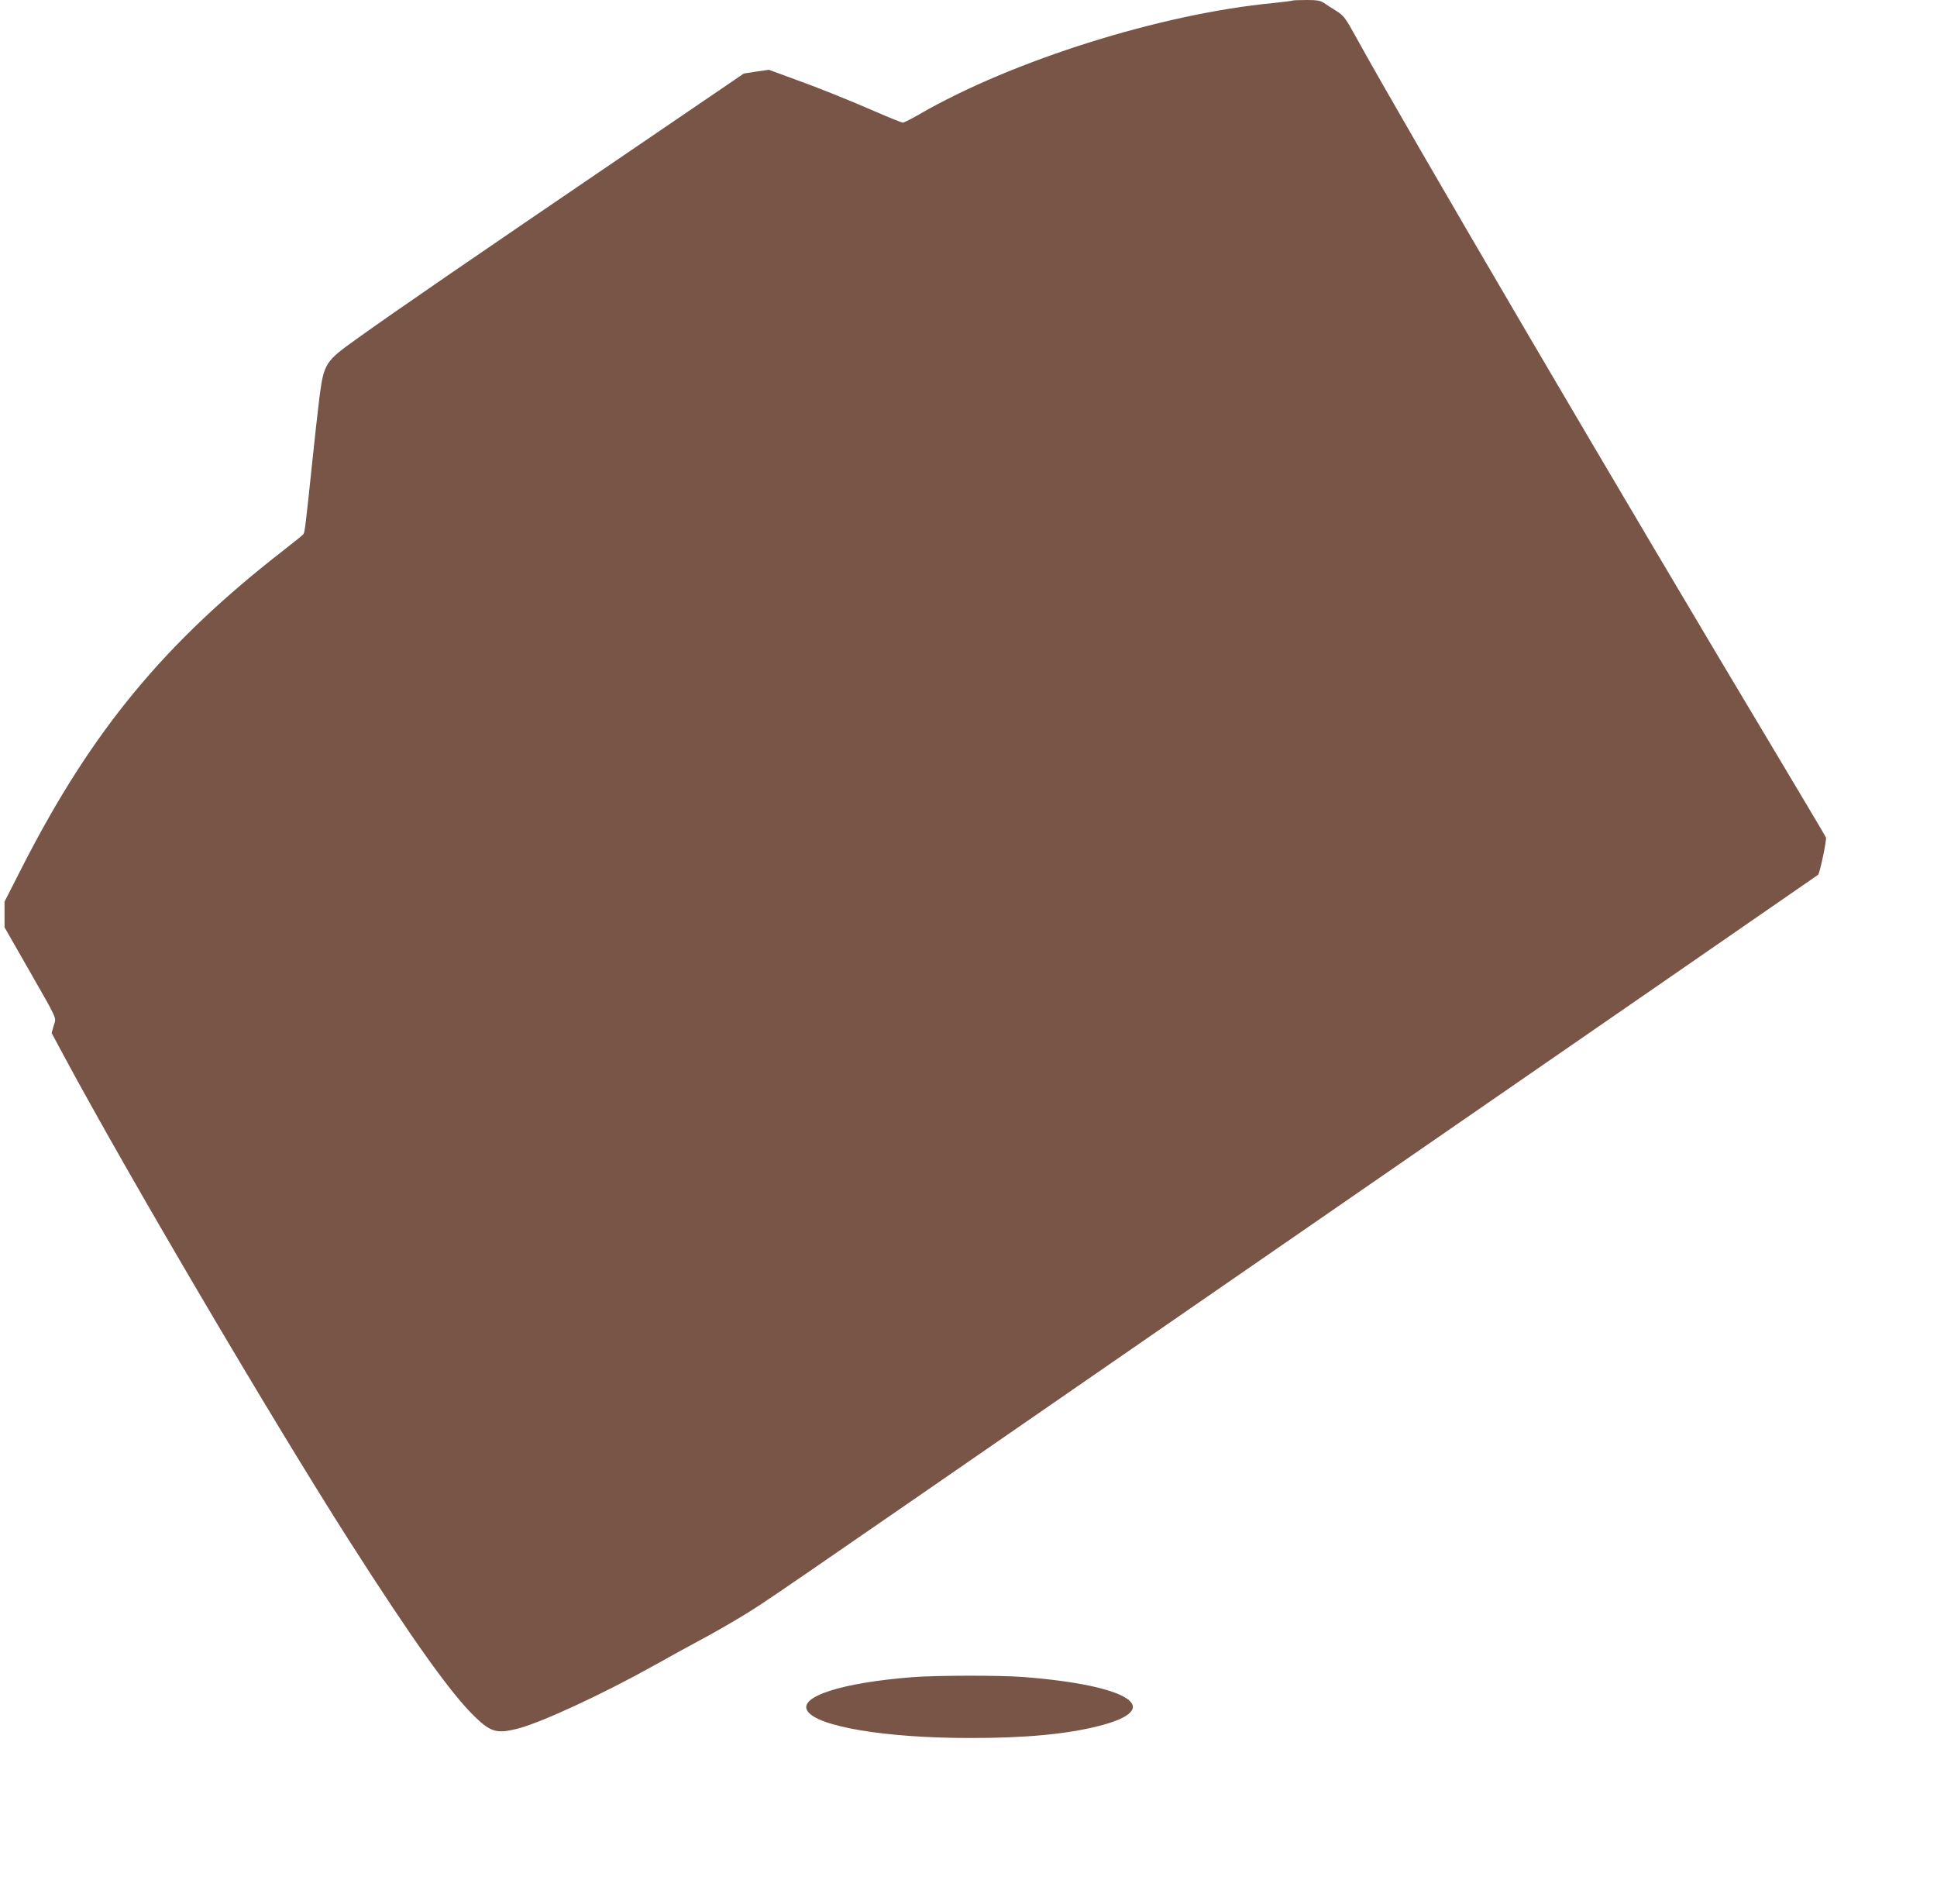 <?xml version="1.0" standalone="no"?>
<!DOCTYPE svg PUBLIC "-//W3C//DTD SVG 20010904//EN"
 "http://www.w3.org/TR/2001/REC-SVG-20010904/DTD/svg10.dtd">
<svg version="1.0" xmlns="http://www.w3.org/2000/svg"
 width="1280pt" height="1258pt" viewBox="0 0 1280 1258"
 preserveAspectRatio="xMidYMid meet">
<g transform="translate(0,1258) scale(0.1,-0.1)"
fill="#795548" stroke="none">
<path d="M8539 12576 c-2 -2 -58 -9 -124 -16 -740 -70 -1723 -379 -2338 -734
-53 -31 -103 -56 -111 -56 -8 0 -88 32 -177 71 -206 89 -373 156 -561 224
l-147 54 -83 -12 -83 -13 -740 -504 c-1117 -760 -1531 -1044 -1822 -1252 -203
-145 -213 -160 -242 -383 -11 -88 -34 -295 -51 -460 -37 -356 -46 -430 -54
-443 -3 -6 -62 -53 -130 -106 -786 -610 -1266 -1190 -1723 -2082 l-123 -241 0
-85 0 -85 151 -264 c208 -364 191 -328 174 -385 l-14 -49 86 -160 c418 -777
1370 -2395 1881 -3195 417 -653 672 -1010 830 -1163 106 -102 146 -113 284
-78 155 40 563 229 898 416 85 48 220 122 300 165 80 42 209 116 286 163 164
101 31 9 2829 1942 1194 824 2643 1825 3220 2223 578 399 1054 728 1059 732
12 11 58 231 52 247 -3 8 -149 253 -324 546 -1016 1696 -2444 4130 -2778 4736
-74 134 -83 147 -134 179 -30 18 -67 43 -82 53 -22 15 -45 19 -116 19 -49 0
-91 -2 -93 -4z"/>
<path d="M6030 1499 c-469 -37 -756 -129 -694 -224 67 -103 516 -178 1069
-178 366 -1 642 25 855 79 447 113 205 270 -499 324 -155 12 -577 11 -731 -1z"/>
</g>
</svg>
